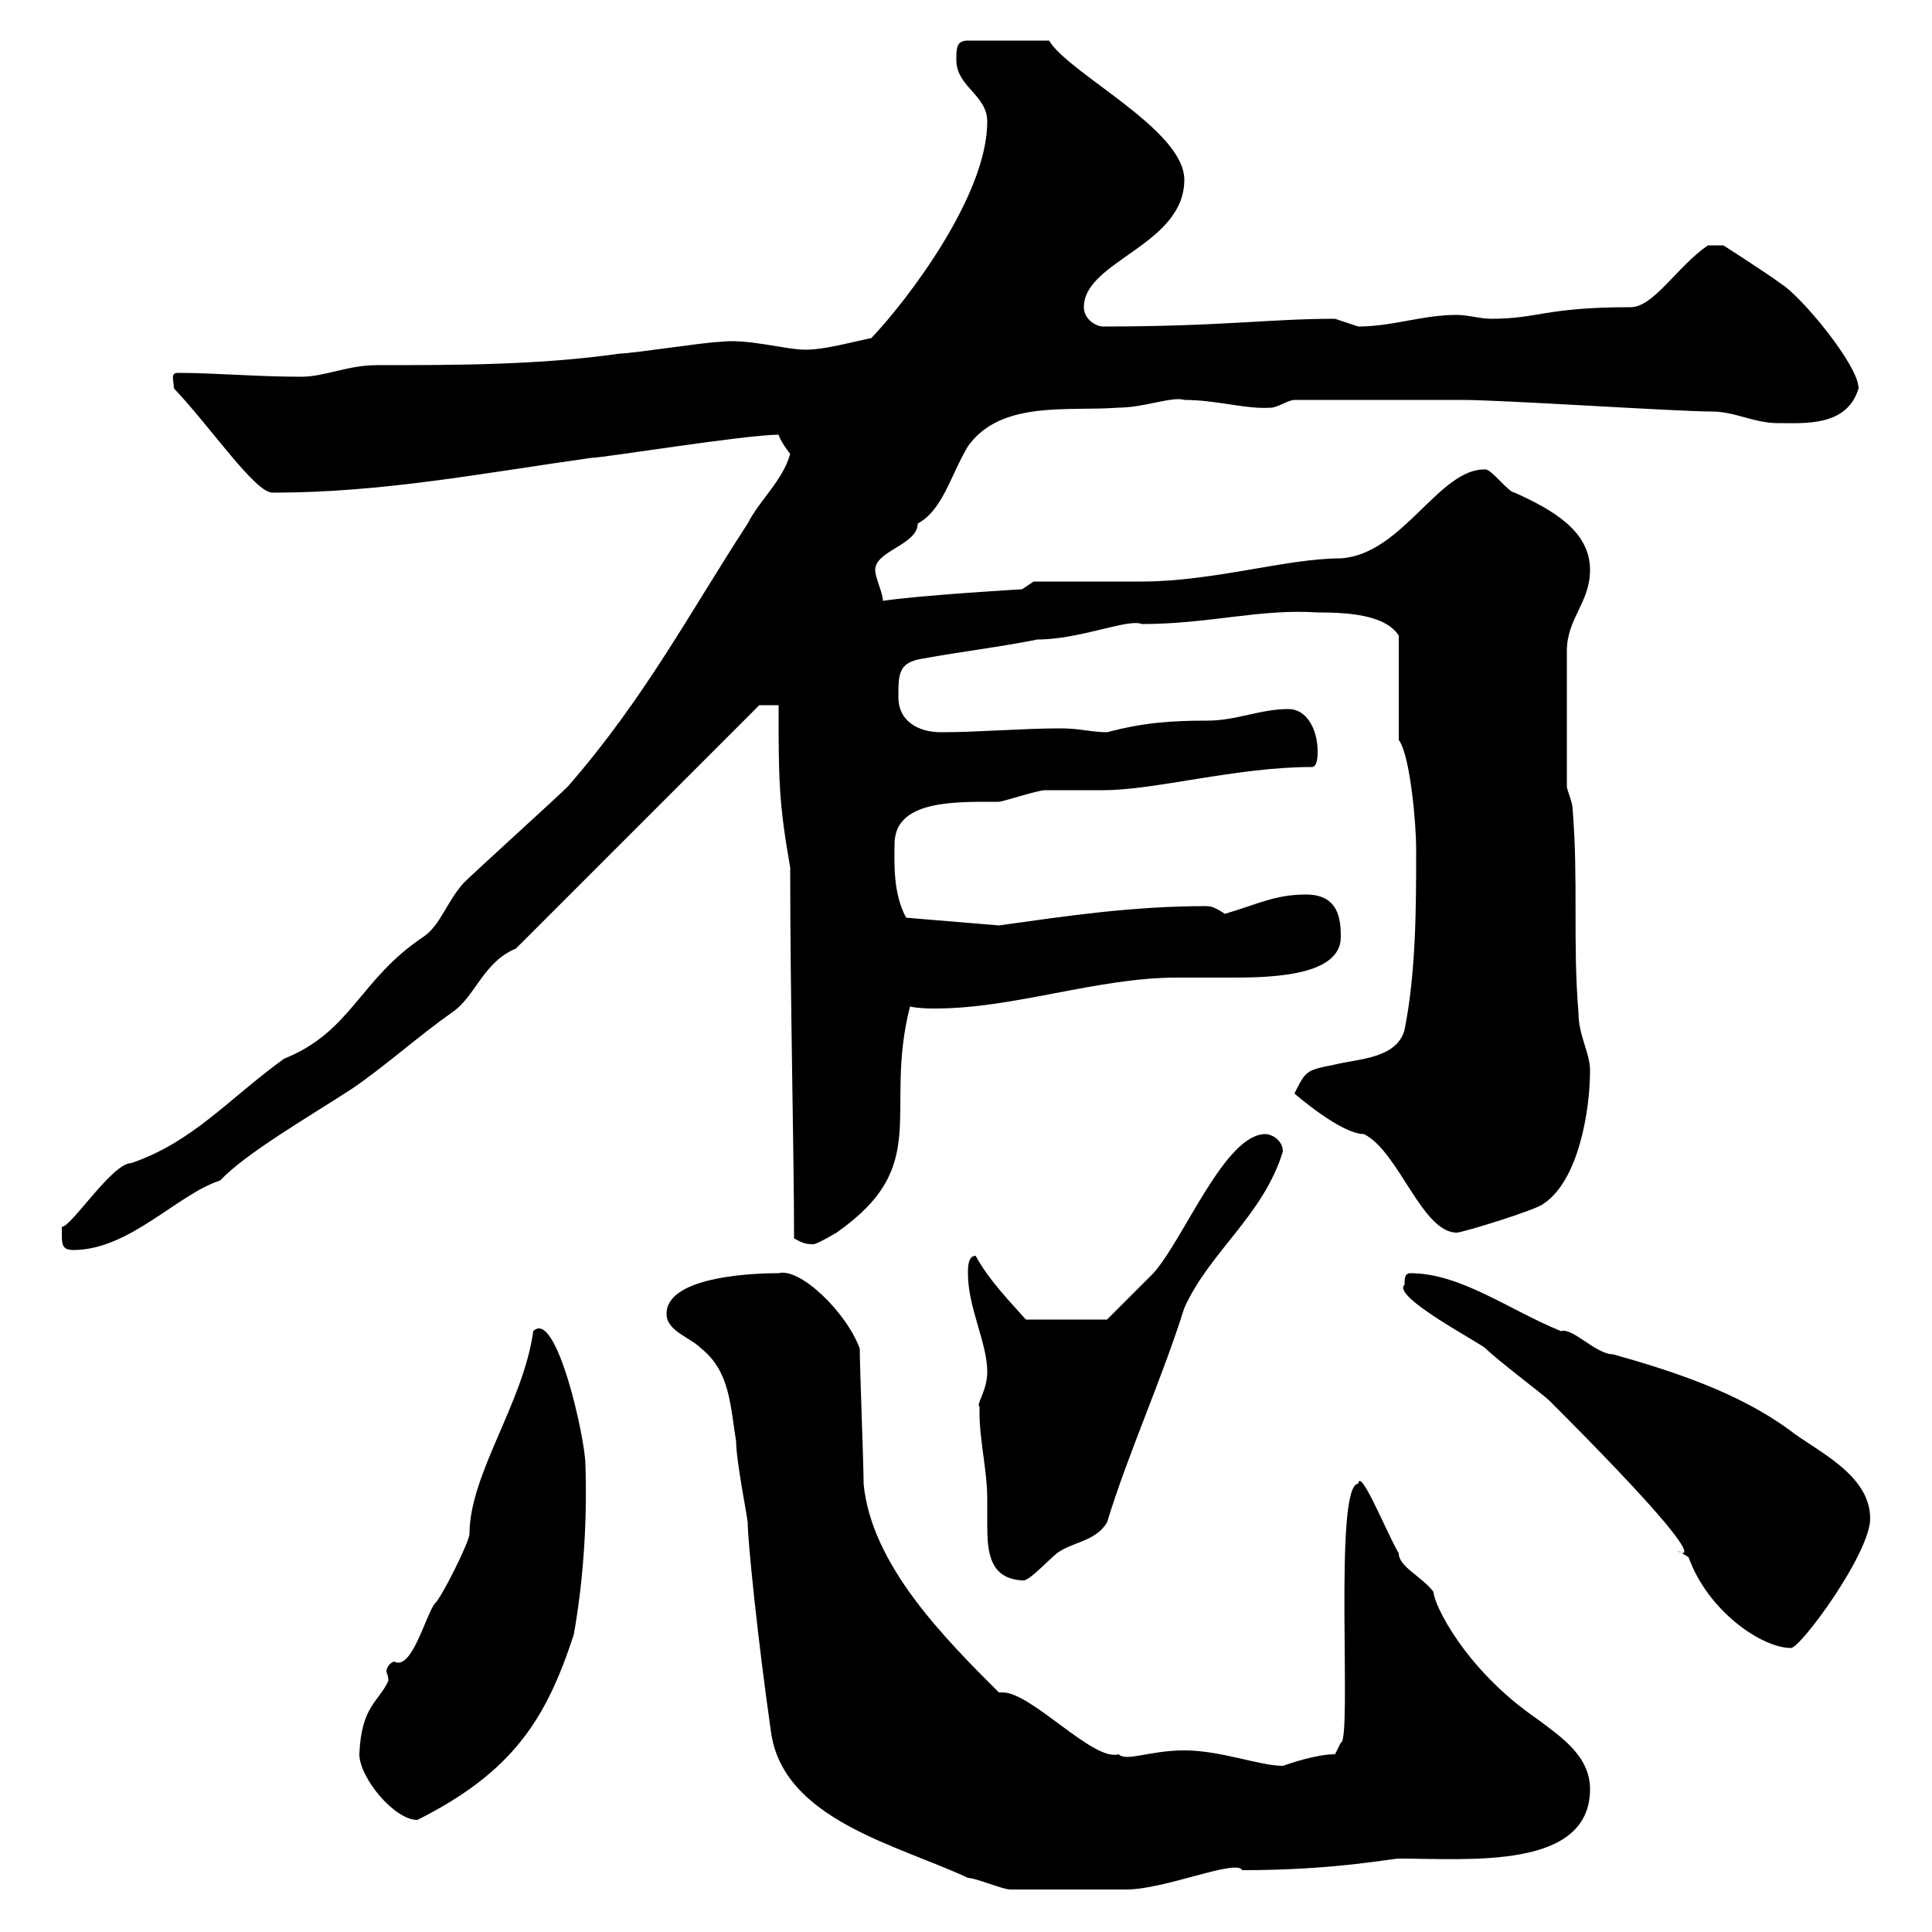 <svg xmlns="http://www.w3.org/2000/svg" xmlns:xlink="http://www.w3.org/1999/xlink" width="300" height="300"><path d="M103.50 204C103.50 206.70 107.10 207.60 108.90 209.40C113.40 213 113.40 218.40 114.30 223.80C114.30 226.80 116.10 235.80 116.10 236.40C116.10 239.10 117.60 254.10 119.70 268.80C121.50 282.60 139.50 286.50 150.30 291.60C151.50 291.60 155.70 293.40 156.90 293.40C162 293.40 171.90 293.40 174.90 293.40C180.90 293.40 192 288.60 192.90 290.40C207.30 290.40 216 288.60 217.20 288.60C228 288.60 246.90 290.40 246.90 277.80C246.90 272.70 242.40 269.70 238.80 267C227.40 259.20 222.60 249 222.60 247.20C220.80 244.80 217.20 243.30 217.20 241.20C215.40 238.20 211.20 227.70 210.90 230.40C207 230.40 210 270.60 208.20 270.60L207.30 272.40C204.30 272.40 200.10 273.90 199.20 274.20C195.60 274.20 189.60 271.80 183.90 271.80C178.50 271.80 174.90 273.60 173.70 272.40C169.80 273.60 160.20 262.80 155.70 262.80C155.40 262.80 155.10 262.80 155.10 262.80C146.70 254.40 135.30 243 134.10 230.40C134.10 227.40 133.50 212.10 133.50 209.40C131.40 203.70 124.20 196.80 120.90 197.70C115.20 197.70 103.50 198.60 103.50 204ZM55.80 272.40C55.80 276 61.20 282.60 64.80 282.60C79.80 275.10 84.90 266.70 89.10 253.80C90.60 245.40 91.20 236.10 90.90 227.40C90.90 223.50 86.40 203.10 82.80 206.70C81.30 217.80 72.90 228.90 72.90 238.20C72.90 239.40 68.40 248.40 67.50 249C66 251.10 63.90 259.50 61.20 258C60.30 258.30 60 259.20 60 259.50C60 259.80 60.30 260.10 60.30 261C58.80 264.30 56.10 264.90 55.80 272.40ZM218.10 199.50C216 201.30 229.80 208.50 230.70 209.40C232.50 211.20 239.70 216.60 240.60 217.50C274.80 251.70 255 237.30 262.20 241.80C265.20 250.20 273.60 255.90 278.10 255.90C279.60 255.90 290.40 241.20 290.40 235.80C290.40 228.90 282 225.30 277.80 222C270 216.30 260.10 213 250.50 210.30C247.80 210.30 244.20 206.10 242.40 206.70C234.30 203.40 226.80 197.70 219 197.70C218.10 197.70 218.10 198.60 218.10 199.50ZM152.10 218.40C152.10 218.40 152.10 219.30 152.10 219.30C152.10 223.80 153.30 228.30 153.30 232.80C153.30 234 153.30 235.50 153.30 236.70C153.30 240.90 153.60 245.10 158.70 245.40C159.60 245.70 162 243 164.10 241.20C166.50 239.40 170.10 239.40 171.90 236.40C175.20 225.60 180.30 214.50 183.90 203.10C187.80 194.40 196.20 188.70 199.20 178.80C199.20 177 197.40 176.10 196.50 176.10C190.20 176.10 183.90 192.30 179.10 197.70C177.30 199.50 171.90 204.90 171.90 204.90L159.30 204.90C157.20 202.50 153.60 198.90 151.50 195C150.30 195 150.30 196.80 150.30 197.70C150.30 203.10 153.30 208.50 153.30 213C153.30 216 151.50 218.10 152.10 218.40ZM9.60 191.40C9.60 193.20 9.60 194.10 11.40 194.10C20.10 194.10 27.60 185.40 34.20 183.30C38.10 179.10 48 173.40 54.90 168.90C59.70 165.60 65.10 160.80 70.20 157.20C73.80 154.80 75 149.40 80.10 147.30L117.90 109.50L120.90 109.50C120.90 120.90 120.90 124.50 122.70 134.70C122.70 155.70 123.30 178.80 123.30 192.30C124.50 192.90 124.80 193.20 126.30 193.20C126.90 193.20 129.90 191.40 129.90 191.40C144.90 180.90 137.10 172.80 141.30 156.30C142.80 156.60 144.30 156.60 145.20 156.60C157.50 156.60 170.40 151.80 182.70 151.80C185.70 151.80 188.10 151.80 190.80 151.80C196.50 151.80 208.20 151.80 208.20 145.50C208.20 142.80 207.90 138.90 202.80 138.90C198 138.90 195.30 140.40 190.20 141.90C187.50 140.10 187.50 141 187.50 140.70C175.80 140.70 165.90 142.20 155.10 143.70L140.70 142.50C138.60 138.60 138.90 133.80 138.90 131.10C138.90 124.20 148.20 124.50 155.10 124.50C155.70 124.50 161.10 122.70 162.30 122.70C162.90 122.70 170.10 122.70 171.30 122.70C179.40 122.70 192 119.10 203.70 119.10C204.60 119.10 204.60 117.30 204.60 116.70C204.60 113.10 202.80 110.10 200.10 110.10C195.60 110.10 192 111.90 187.50 111.90C181.80 111.90 177.60 112.20 171.90 113.70C169.50 113.70 167.70 113.10 164.70 113.10C158.70 113.10 152.10 113.70 146.10 113.70C142.50 113.70 139.50 111.90 139.50 108.30C139.50 104.70 139.50 102.90 143.10 102.30C149.70 101.10 155.10 100.50 161.10 99.30C167.70 99.30 175.20 96 177.30 96.90C187.80 96.90 195.60 94.50 204.60 95.10C209.10 95.10 215.10 95.40 217.20 98.70L217.20 114.90C219 117.30 219.90 128.10 219.90 131.70C219.90 140.70 219.90 150.90 218.10 159.90C216.90 164.40 210.90 164.40 207.30 165.30C202.80 166.20 202.80 166.20 201 169.80C201 169.80 208.20 176.10 211.80 176.10C217.20 178.80 220.80 191.40 226.20 191.40C227.10 191.40 238.80 187.80 239.70 186.90C245.10 183.30 246.90 172.50 246.90 166.20C246.90 163.50 245.10 160.80 245.10 157.20C244.20 146.40 245.10 136.80 244.20 125.70C244.20 124.50 243.30 122.70 243.30 122.10C243.30 115.50 243.30 105 243.30 101.10C243.30 96 246.90 93.60 246.90 88.50C246.90 82.50 241.20 79.20 235.20 76.50C234.30 76.50 231.60 72.90 230.70 72.90C223.50 72.60 217.80 86.10 208.20 86.70C199.80 86.70 188.40 90.30 177.30 90.30C174.90 90.30 162.90 90.30 160.50 90.30L158.70 91.50C158.70 91.50 143.10 92.40 137.10 93.30C137.10 92.10 135.90 89.70 135.90 88.50C135.90 85.50 142.50 84.60 142.50 81.30C146.40 79.20 147.60 73.80 150.30 69.30C155.40 62.10 165.90 63.90 173.70 63.30C177.60 63.30 182.10 61.50 183.90 62.10C189 62.10 193.50 63.60 197.40 63.30C198.30 63.30 200.10 62.10 201 62.10L227.10 62.10C233.40 62.10 260.40 63.90 265.80 63.90C269.40 63.90 272.40 65.70 276 65.70C280.20 65.70 286.80 66.30 288.60 60.30C288.60 56.70 279.60 45.90 276.60 44.10C274.20 42.30 267.60 38.10 267.60 38.10L265.20 38.10C260.40 41.40 256.80 47.70 253.20 47.70C240 47.70 238.80 49.50 231.60 49.50C229.80 49.50 228 48.90 226.20 48.90C220.80 48.90 216.30 50.70 210.90 50.70C210.90 50.70 207.30 49.50 207.30 49.50C197.10 49.50 189.60 50.70 171.30 50.70C170.10 50.70 168.30 49.50 168.30 47.70C168.30 40.50 183.90 38.10 183.90 27.90C183.90 20.10 165.90 11.40 162.90 6.30L150.30 6.30C148.50 6.30 148.50 7.50 148.50 9.30C148.50 13.50 153.30 14.70 153.30 18.90C153.30 30.30 141 46.50 135.30 52.50C132.30 53.10 128.10 54.30 125.10 54.30C121.80 54.30 116.10 52.50 111.60 53.10C109.80 53.10 98.10 54.90 96.30 54.90C83.70 56.70 70.80 56.70 58.50 56.70C54 56.70 50.40 58.50 46.80 58.50C39.90 58.50 33.30 57.90 27.60 57.90C26.40 57.90 27 59.10 27 60.30C32.70 66.30 39.60 76.50 42.30 76.50C59.40 76.50 74.70 73.50 91.80 71.10C93.60 71.10 115.80 67.50 120.90 67.50C121.20 68.40 121.80 69.30 122.70 70.50C121.50 74.70 117.90 77.70 116.10 81.30C107.10 95.10 100.20 108.30 88.20 122.10C86.40 123.90 73.80 135.30 72 137.10C69.30 140.10 68.40 143.70 65.70 145.50C55.80 152.10 54.60 160.20 44.10 164.40C35.40 170.70 30 177.30 20.40 180.60C17.40 180.60 11.10 190.50 9.60 190.50C9.60 190.50 9.60 191.40 9.60 191.40Z"/></svg>